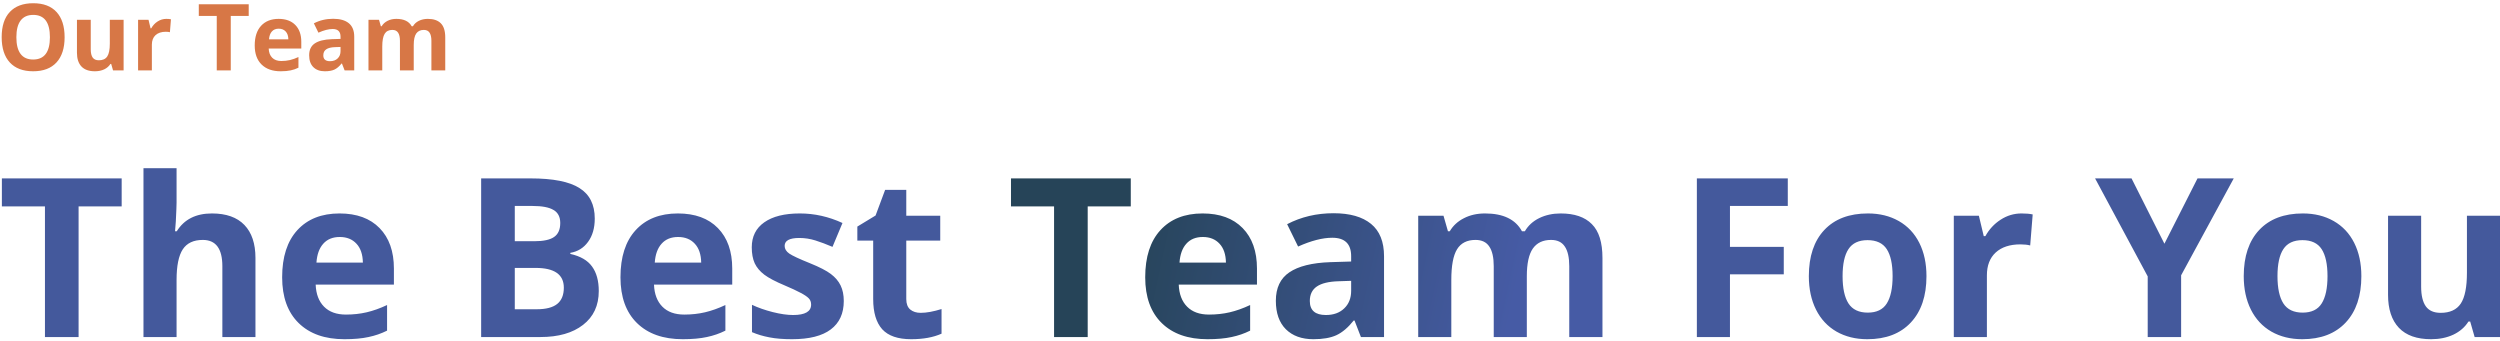 <svg width="675" height="92" viewBox="0 0 675 92" fill="none" xmlns="http://www.w3.org/2000/svg">
<path d="M21.219 91H12.137V55.727H0.506V48.168H32.85V55.727H21.219V91ZM68.973 91H60.037V71.869C60.037 67.143 58.279 64.779 54.764 64.779C52.264 64.779 50.457 65.629 49.344 67.328C48.23 69.027 47.674 71.781 47.674 75.59V91H38.738V45.414H47.674V54.701C47.674 55.424 47.605 57.123 47.469 59.799L47.264 62.435H47.732C49.725 59.232 52.889 57.631 57.225 57.631C61.072 57.631 63.992 58.666 65.984 60.736C67.977 62.807 68.973 65.775 68.973 69.643V91ZM91.736 63.988C89.842 63.988 88.357 64.594 87.283 65.805C86.209 66.996 85.594 68.695 85.438 70.902H97.977C97.938 68.695 97.361 66.996 96.248 65.805C95.135 64.594 93.631 63.988 91.736 63.988ZM92.996 91.586C87.723 91.586 83.602 90.131 80.633 87.221C77.664 84.311 76.18 80.189 76.18 74.857C76.18 69.369 77.547 65.131 80.281 62.143C83.035 59.135 86.834 57.631 91.678 57.631C96.307 57.631 99.91 58.949 102.488 61.586C105.066 64.223 106.355 67.865 106.355 72.514V76.85H85.232C85.33 79.389 86.082 81.371 87.488 82.797C88.894 84.223 90.867 84.936 93.406 84.936C95.379 84.936 97.244 84.731 99.002 84.32C100.76 83.91 102.596 83.256 104.51 82.357V89.272C102.947 90.053 101.277 90.629 99.5 91C97.723 91.391 95.555 91.586 92.996 91.586ZM129.91 48.168H143.24C149.314 48.168 153.719 49.037 156.453 50.775C159.207 52.494 160.584 55.238 160.584 59.008C160.584 61.566 159.979 63.666 158.768 65.307C157.576 66.947 155.984 67.934 153.992 68.266V68.559C156.707 69.164 158.66 70.297 159.852 71.957C161.062 73.617 161.668 75.824 161.668 78.578C161.668 82.484 160.252 85.531 157.42 87.719C154.607 89.906 150.779 91 145.936 91H129.91V48.168ZM138.992 65.131H144.266C146.727 65.131 148.504 64.75 149.598 63.988C150.711 63.227 151.268 61.967 151.268 60.209C151.268 58.568 150.662 57.397 149.451 56.693C148.26 55.971 146.365 55.609 143.768 55.609H138.992V65.131ZM138.992 72.338V83.5H144.91C147.41 83.5 149.256 83.022 150.447 82.064C151.639 81.107 152.234 79.643 152.234 77.67C152.234 74.115 149.695 72.338 144.617 72.338H138.992ZM183.084 63.988C181.189 63.988 179.705 64.594 178.631 65.805C177.557 66.996 176.941 68.695 176.785 70.902H189.324C189.285 68.695 188.709 66.996 187.596 65.805C186.482 64.594 184.979 63.988 183.084 63.988ZM184.344 91.586C179.07 91.586 174.949 90.131 171.98 87.221C169.012 84.311 167.527 80.189 167.527 74.857C167.527 69.369 168.895 65.131 171.629 62.143C174.383 59.135 178.182 57.631 183.025 57.631C187.654 57.631 191.258 58.949 193.836 61.586C196.414 64.223 197.703 67.865 197.703 72.514V76.85H176.58C176.678 79.389 177.43 81.371 178.836 82.797C180.242 84.223 182.215 84.936 184.754 84.936C186.727 84.936 188.592 84.731 190.35 84.32C192.107 83.91 193.943 83.256 195.857 82.357V89.272C194.295 90.053 192.625 90.629 190.848 91C189.07 91.391 186.902 91.586 184.344 91.586ZM227.82 81.273C227.82 84.633 226.648 87.191 224.305 88.949C221.98 90.707 218.494 91.586 213.846 91.586C211.463 91.586 209.432 91.42 207.752 91.088C206.072 90.775 204.5 90.307 203.035 89.682V82.299C204.695 83.08 206.561 83.734 208.631 84.262C210.721 84.789 212.557 85.053 214.139 85.053C217.381 85.053 219.002 84.115 219.002 82.24C219.002 81.537 218.787 80.971 218.357 80.541C217.928 80.092 217.186 79.594 216.131 79.047C215.076 78.481 213.67 77.826 211.912 77.084C209.393 76.029 207.537 75.053 206.346 74.154C205.174 73.256 204.314 72.231 203.768 71.078C203.24 69.906 202.977 68.471 202.977 66.772C202.977 63.861 204.1 61.615 206.346 60.033C208.611 58.432 211.814 57.631 215.955 57.631C219.9 57.631 223.738 58.49 227.469 60.209L224.773 66.654C223.133 65.951 221.6 65.375 220.174 64.926C218.748 64.477 217.293 64.252 215.809 64.252C213.172 64.252 211.854 64.965 211.854 66.391C211.854 67.191 212.273 67.885 213.113 68.471C213.973 69.057 215.838 69.926 218.709 71.078C221.268 72.113 223.143 73.08 224.334 73.978C225.525 74.877 226.404 75.912 226.971 77.084C227.537 78.256 227.82 79.652 227.82 81.273ZM248.592 84.467C250.154 84.467 252.029 84.125 254.217 83.441V90.092C251.99 91.088 249.256 91.586 246.014 91.586C242.439 91.586 239.832 90.688 238.191 88.891C236.57 87.074 235.76 84.359 235.76 80.746V64.955H231.482V61.176L236.404 58.188L238.982 51.273H244.695V58.246H253.865V64.955H244.695V80.746C244.695 82.016 245.047 82.953 245.75 83.559C246.473 84.164 247.42 84.467 248.592 84.467ZM467.088 91H458.152V48.168H482.703V55.609H467.088V66.654H481.619V74.066H467.088V91ZM497.498 74.564C497.498 77.807 498.025 80.258 499.08 81.918C500.154 83.578 501.893 84.408 504.295 84.408C506.678 84.408 508.387 83.588 509.422 81.947C510.477 80.287 511.004 77.826 511.004 74.564C511.004 71.322 510.477 68.891 509.422 67.269C508.367 65.648 506.639 64.838 504.236 64.838C501.854 64.838 500.135 65.648 499.08 67.269C498.025 68.871 497.498 71.303 497.498 74.564ZM520.145 74.564C520.145 79.897 518.738 84.066 515.926 87.074C513.113 90.082 509.197 91.586 504.178 91.586C501.033 91.586 498.26 90.902 495.857 89.535C493.455 88.148 491.609 86.166 490.32 83.588C489.031 81.01 488.387 78.002 488.387 74.564C488.387 69.213 489.783 65.053 492.576 62.084C495.369 59.115 499.295 57.631 504.354 57.631C507.498 57.631 510.271 58.315 512.674 59.682C515.076 61.049 516.922 63.012 518.211 65.57C519.5 68.129 520.145 71.127 520.145 74.564ZM545.809 57.631C547.02 57.631 548.025 57.719 548.826 57.895L548.152 66.273C547.43 66.078 546.551 65.981 545.516 65.981C542.664 65.981 540.438 66.713 538.836 68.178C537.254 69.643 536.463 71.693 536.463 74.33V91H527.527V58.246H534.295L535.613 63.754H536.053C537.068 61.918 538.436 60.443 540.154 59.33C541.893 58.197 543.777 57.631 545.809 57.631ZM584.393 65.805L593.328 48.168H603.113L588.904 74.33V91H579.881V74.623L565.672 48.168H575.516L584.393 65.805ZM614.92 74.564C614.92 77.807 615.447 80.258 616.502 81.918C617.576 83.578 619.314 84.408 621.717 84.408C624.1 84.408 625.809 83.588 626.844 81.947C627.898 80.287 628.426 77.826 628.426 74.564C628.426 71.322 627.898 68.891 626.844 67.269C625.789 65.648 624.061 64.838 621.658 64.838C619.275 64.838 617.557 65.648 616.502 67.269C615.447 68.871 614.92 71.303 614.92 74.564ZM637.566 74.564C637.566 79.897 636.16 84.066 633.348 87.074C630.535 90.082 626.619 91.586 621.6 91.586C618.455 91.586 615.682 90.902 613.279 89.535C610.877 88.148 609.031 86.166 607.742 83.588C606.453 81.01 605.809 78.002 605.809 74.564C605.809 69.213 607.205 65.053 609.998 62.084C612.791 59.115 616.717 57.631 621.775 57.631C624.92 57.631 627.693 58.315 630.096 59.682C632.498 61.049 634.344 63.012 635.633 65.57C636.922 68.129 637.566 71.127 637.566 74.564ZM668.152 91L666.951 86.811H666.482C665.525 88.334 664.168 89.516 662.41 90.356C660.652 91.176 658.65 91.586 656.404 91.586C652.557 91.586 649.656 90.561 647.703 88.51C645.75 86.439 644.773 83.471 644.773 79.603V58.246H653.709V77.377C653.709 79.74 654.129 81.518 654.969 82.709C655.809 83.881 657.146 84.467 658.982 84.467C661.482 84.467 663.289 83.637 664.402 81.977C665.516 80.297 666.072 77.523 666.072 73.656V58.246H675.008V91H668.152Z" fill="#44599C"/>
<path d="M293.68 91H284.598V55.727H272.967V48.168H305.311V55.727H293.68V91ZM324.764 63.988C322.869 63.988 321.385 64.594 320.311 65.805C319.236 66.996 318.621 68.695 318.465 70.902H331.004C330.965 68.695 330.389 66.996 329.275 65.805C328.162 64.594 326.658 63.988 324.764 63.988ZM326.023 91.586C320.75 91.586 316.629 90.131 313.66 87.221C310.691 84.311 309.207 80.189 309.207 74.857C309.207 69.369 310.574 65.131 313.309 62.143C316.062 59.135 319.861 57.631 324.705 57.631C329.334 57.631 332.938 58.949 335.516 61.586C338.094 64.223 339.383 67.865 339.383 72.514V76.85H318.26C318.357 79.389 319.109 81.371 320.516 82.797C321.922 84.223 323.895 84.936 326.434 84.936C328.406 84.936 330.271 84.731 332.029 84.32C333.787 83.91 335.623 83.256 337.537 82.357V89.272C335.975 90.053 334.305 90.629 332.527 91C330.75 91.391 328.582 91.586 326.023 91.586ZM367.449 91L365.721 86.547H365.486C363.982 88.441 362.43 89.76 360.828 90.502C359.246 91.225 357.176 91.586 354.617 91.586C351.473 91.586 348.992 90.688 347.176 88.891C345.379 87.094 344.48 84.535 344.48 81.215C344.48 77.738 345.691 75.18 348.113 73.539C350.555 71.879 354.227 70.961 359.129 70.785L364.812 70.609V69.174C364.812 65.853 363.113 64.193 359.715 64.193C357.098 64.193 354.021 64.984 350.486 66.566L347.527 60.531C351.297 58.559 355.477 57.572 360.066 57.572C364.461 57.572 367.83 58.529 370.174 60.443C372.518 62.357 373.689 65.268 373.689 69.174V91H367.449ZM364.812 75.824L361.355 75.941C358.758 76.019 356.824 76.488 355.555 77.348C354.285 78.207 353.65 79.516 353.65 81.273C353.65 83.793 355.096 85.053 357.986 85.053C360.057 85.053 361.707 84.457 362.938 83.266C364.188 82.074 364.812 80.492 364.812 78.519V75.824ZM412.244 91H403.309V71.869C403.309 69.506 402.908 67.738 402.107 66.566C401.326 65.375 400.086 64.779 398.387 64.779C396.102 64.779 394.441 65.619 393.406 67.299C392.371 68.978 391.854 71.742 391.854 75.59V91H382.918V58.246H389.744L390.945 62.435H391.443C392.322 60.932 393.592 59.76 395.252 58.92C396.912 58.06 398.816 57.631 400.965 57.631C405.867 57.631 409.188 59.232 410.926 62.435H411.717C412.596 60.912 413.885 59.73 415.584 58.891C417.303 58.051 419.236 57.631 421.385 57.631C425.096 57.631 427.898 58.588 429.793 60.502C431.707 62.397 432.664 65.443 432.664 69.643V91H423.699V71.869C423.699 69.506 423.299 67.738 422.498 66.566C421.717 65.375 420.477 64.779 418.777 64.779C416.59 64.779 414.949 65.561 413.855 67.123C412.781 68.686 412.244 71.166 412.244 74.564V91Z" fill="url(#paint0_linear_507_0)"/>
<path d="M17.445 10.052C17.445 13.006 16.712 15.277 15.248 16.864C13.783 18.451 11.683 19.244 8.949 19.244C6.214 19.244 4.115 18.451 2.65 16.864C1.185 15.277 0.453 12.998 0.453 10.028C0.453 7.057 1.185 4.791 2.65 3.229C4.123 1.658 6.231 0.873 8.973 0.873C11.716 0.873 13.811 1.662 15.26 3.241C16.716 4.819 17.445 7.09 17.445 10.052ZM4.42 10.052C4.42 12.046 4.798 13.547 5.555 14.557C6.312 15.566 7.443 16.07 8.949 16.07C11.968 16.07 13.477 14.064 13.477 10.052C13.477 6.032 11.976 4.022 8.973 4.022C7.468 4.022 6.332 4.531 5.567 5.548C4.802 6.557 4.42 8.058 4.42 10.052ZM30.519 19L30.018 17.254H29.823C29.424 17.889 28.858 18.381 28.126 18.731C27.394 19.073 26.559 19.244 25.623 19.244C24.02 19.244 22.812 18.817 21.998 17.962C21.184 17.1 20.777 15.863 20.777 14.252V5.353H24.5V13.324C24.5 14.308 24.675 15.049 25.025 15.545C25.375 16.034 25.933 16.278 26.698 16.278C27.739 16.278 28.492 15.932 28.956 15.24C29.42 14.54 29.652 13.385 29.652 11.773V5.353H33.375V19H30.519ZM44.898 5.096C45.403 5.096 45.822 5.133 46.156 5.206L45.875 8.697C45.574 8.616 45.208 8.575 44.776 8.575C43.588 8.575 42.66 8.88 41.993 9.491C41.334 10.101 41.004 10.956 41.004 12.054V19H37.281V5.353H40.101L40.65 7.647H40.834C41.257 6.882 41.826 6.268 42.542 5.804C43.267 5.332 44.052 5.096 44.898 5.096ZM62.306 19H58.522V4.303H53.675V1.153H67.152V4.303H62.306V19ZM75.257 7.745C74.468 7.745 73.849 7.997 73.402 8.502C72.954 8.998 72.698 9.706 72.633 10.626H77.857C77.841 9.706 77.601 8.998 77.137 8.502C76.673 7.997 76.047 7.745 75.257 7.745ZM75.782 19.244C73.585 19.244 71.868 18.638 70.631 17.425C69.394 16.213 68.775 14.496 68.775 12.274C68.775 9.987 69.345 8.221 70.484 6.976C71.632 5.723 73.215 5.096 75.233 5.096C77.162 5.096 78.663 5.646 79.737 6.744C80.811 7.843 81.349 9.361 81.349 11.297V13.104H72.547C72.588 14.162 72.901 14.988 73.487 15.582C74.073 16.176 74.895 16.473 75.953 16.473C76.775 16.473 77.552 16.388 78.285 16.217C79.017 16.046 79.782 15.773 80.58 15.399V18.28C79.928 18.605 79.233 18.845 78.492 19C77.752 19.163 76.848 19.244 75.782 19.244ZM93.043 19L92.323 17.145H92.225C91.599 17.934 90.951 18.483 90.284 18.793C89.625 19.094 88.762 19.244 87.696 19.244C86.386 19.244 85.353 18.87 84.596 18.121C83.847 17.372 83.473 16.306 83.473 14.923C83.473 13.474 83.977 12.408 84.986 11.725C86.004 11.033 87.534 10.65 89.576 10.577L91.944 10.504V9.906C91.944 8.522 91.236 7.831 89.82 7.831C88.73 7.831 87.448 8.16 85.975 8.819L84.742 6.305C86.313 5.483 88.054 5.072 89.967 5.072C91.798 5.072 93.202 5.471 94.178 6.268C95.155 7.066 95.643 8.278 95.643 9.906V19H93.043ZM91.944 12.677L90.504 12.726C89.421 12.758 88.616 12.954 88.087 13.312C87.558 13.67 87.293 14.215 87.293 14.947C87.293 15.997 87.896 16.522 89.1 16.522C89.963 16.522 90.65 16.274 91.163 15.777C91.684 15.281 91.944 14.622 91.944 13.8V12.677ZM111.708 19H107.984V11.029C107.984 10.044 107.818 9.308 107.484 8.819C107.158 8.323 106.642 8.075 105.934 8.075C104.981 8.075 104.29 8.425 103.858 9.125C103.427 9.824 103.211 10.976 103.211 12.579V19H99.488V5.353H102.333L102.833 7.098H103.041C103.407 6.472 103.936 5.983 104.627 5.633C105.319 5.275 106.113 5.096 107.008 5.096C109.05 5.096 110.434 5.764 111.158 7.098H111.488C111.854 6.463 112.391 5.971 113.099 5.621C113.815 5.271 114.621 5.096 115.516 5.096C117.062 5.096 118.23 5.495 119.02 6.292C119.817 7.082 120.216 8.351 120.216 10.101V19H116.48V11.029C116.48 10.044 116.314 9.308 115.98 8.819C115.654 8.323 115.138 8.075 114.43 8.075C113.518 8.075 112.835 8.4 112.379 9.051C111.931 9.702 111.708 10.736 111.708 12.152V19Z" fill="#D77746"/>
<defs>
<linearGradient id="paint0_linear_507_0" x1="304" y1="60" x2="408.5" y2="82.5" gradientUnits="userSpaceOnUse">
<stop stop-color="#264458"/>
<stop offset="1" stop-color="#465BA5"/>
</linearGradient>
</defs>
</svg>
